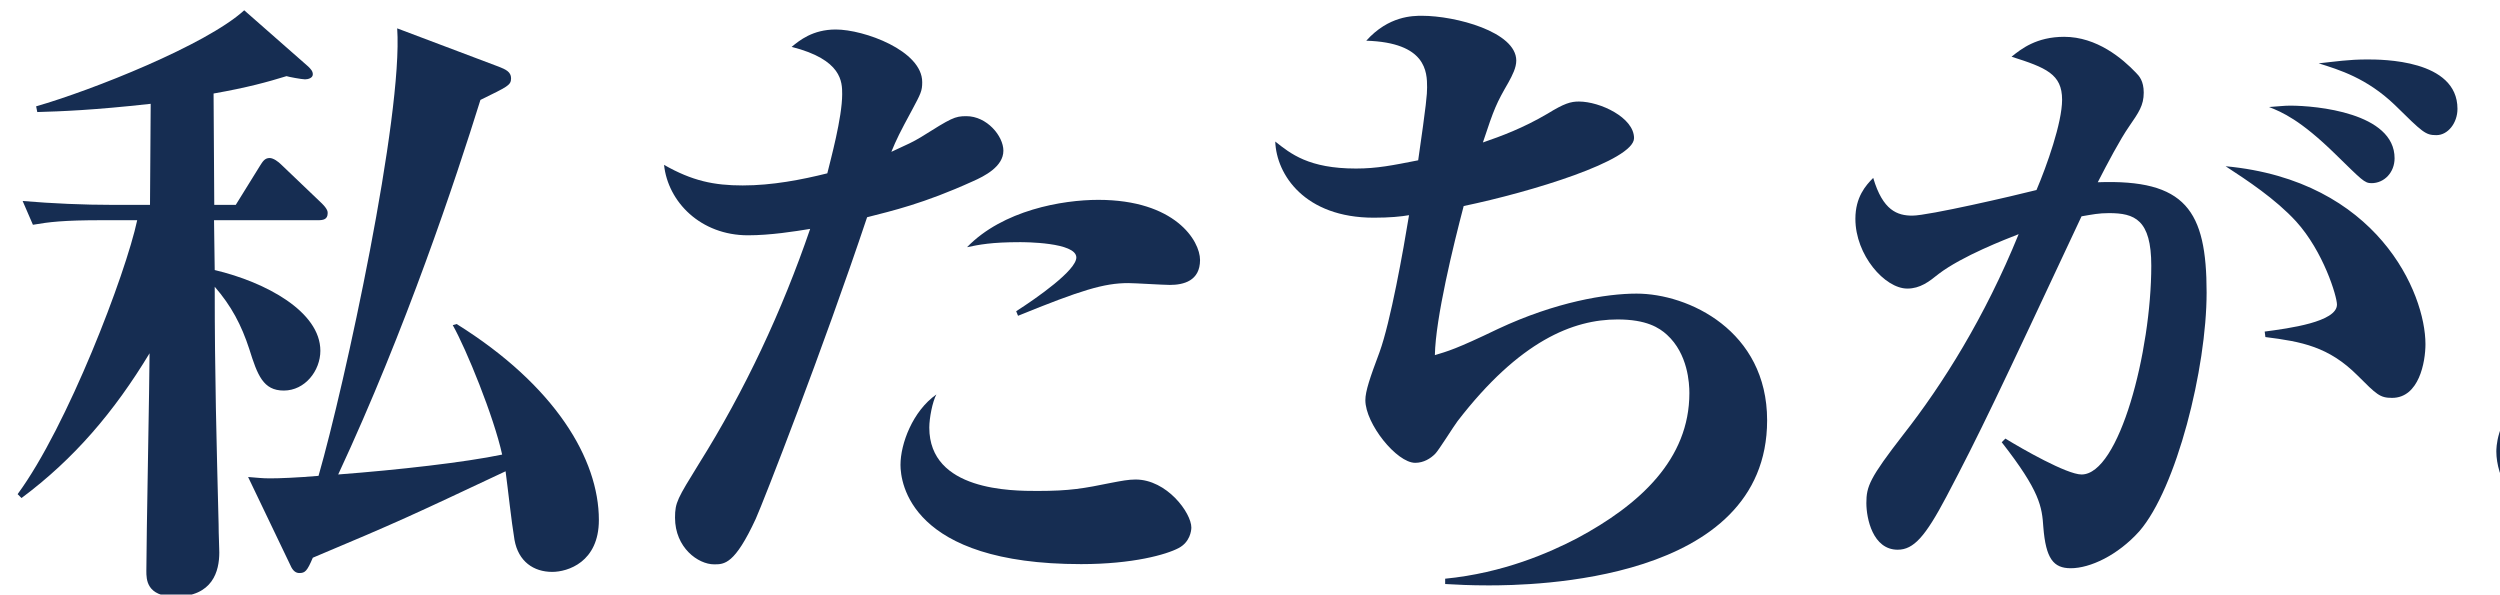 <?xml version="1.0" encoding="utf-8"?>
<!-- Generator: Adobe Illustrator 27.2.0, SVG Export Plug-In . SVG Version: 6.00 Build 0)  -->
<svg version="1.1" id="レイヤー_1" xmlns="http://www.w3.org/2000/svg" xmlns:xlink="http://www.w3.org/1999/xlink" x="0px"
	 y="0px" width="109.33px" height="26px" viewBox="0 0 109.33 26" style="enable-background:new 0 0 109.33 26;"
	 xml:space="preserve">
<g style="enable-background:new    ;">
	<path style="fill:#162D52;" d="M10.31,8.96l1.06-1.71c0.11-0.17,0.2-0.34,0.42-0.34c0.17,0,0.39,0.17,0.5,0.28l1.79,1.71
		c0.25,0.25,0.25,0.36,0.25,0.42c0,0.28-0.2,0.31-0.42,0.31H9.36c0,0.36,0.03,1.88,0.03,2.18c2.24,0.53,4.62,1.82,4.62,3.53
		c0,0.87-0.67,1.74-1.6,1.74c-0.9,0-1.15-0.67-1.51-1.82c-0.34-1.04-0.78-1.88-1.51-2.72c0,3.98,0.08,6.75,0.17,10.39
		c0,0.48,0.03,0.95,0.03,1.23c0,0.81-0.28,1.93-1.93,1.93c-1.26,0-1.26-0.76-1.26-1.12c0-1.32,0.14-8.4,0.14-9.52
		c-1.54,2.55-3.3,4.62-5.6,6.33l-0.17-0.17C2.95,18.65,5.5,11.98,6,9.63H4.46c-1.71,0-2.32,0.08-3.02,0.2L0.99,8.79
		C2.3,8.9,3.65,8.96,4.96,8.96h1.6l0.03-4.42C4.07,4.82,2.67,4.87,1.63,4.9L1.58,4.65c2.44-0.7,7.45-2.69,9.1-4.2l2.8,2.46
		c0.11,0.11,0.2,0.2,0.2,0.34c0,0.17-0.22,0.22-0.34,0.22c-0.14,0-0.73-0.11-0.81-0.14c-0.81,0.25-1.71,0.5-3.19,0.76l0.03,4.87
		H10.31z M19.97,14.17c4.31,2.69,6.22,5.91,6.22,8.57c0,1.85-1.37,2.27-2.04,2.27c-0.81,0-1.48-0.45-1.65-1.4
		c-0.14-0.84-0.28-2.18-0.39-3c-4.17,1.96-4.62,2.18-8.43,3.78c-0.25,0.59-0.34,0.67-0.59,0.67c-0.14,0-0.28-0.08-0.39-0.34
		l-1.85-3.86c0.39,0.03,0.62,0.06,0.95,0.06c0.42,0,1.2-0.03,2.13-0.11c1.15-4,3.7-15.76,3.44-19.57l4.45,1.68
		c0.28,0.11,0.53,0.22,0.53,0.5c0,0.31-0.14,0.36-1.34,0.95c-1.09,3.5-3.25,10-6.22,16.38c2.63-0.2,5.54-0.53,7.17-0.87
		c-0.36-1.65-1.57-4.62-2.16-5.66L19.97,14.17z"/>
	<path style="fill:#162D52;" d="M36.83,4.12c0-0.53,0-1.51-2.21-2.07c0.34-0.28,0.92-0.76,1.93-0.76c1.23,0,3.78,0.92,3.78,2.3
		c0,0.39-0.06,0.5-0.45,1.23c-0.53,0.98-0.67,1.26-0.9,1.82c0.78-0.36,0.92-0.42,1.29-0.64c1.34-0.84,1.48-0.92,1.99-0.92
		c0.9,0,1.62,0.87,1.62,1.51c0,0.7-0.84,1.12-1.34,1.34c-2.16,0.98-3.53,1.29-4.62,1.57c-1.93,5.77-4.54,12.46-4.87,13.19
		c-0.92,1.99-1.37,1.99-1.82,1.99c-0.7,0-1.71-0.73-1.71-2.04c0-0.67,0.11-0.84,1.04-2.35c2.02-3.22,3.64-6.69,4.87-10.28
		c-0.67,0.11-1.74,0.28-2.72,0.28c-2.07,0-3.5-1.46-3.67-3.08c1.23,0.7,2.18,0.9,3.44,0.9c1.29,0,2.58-0.25,3.7-0.53
		C36.32,7,36.83,5.15,36.83,4.12z M40.64,18.7c0,2.77,3.61,2.77,4.73,2.77c1.43,0,2.02-0.11,3.25-0.36
		c0.42-0.08,0.73-0.14,1.04-0.14c1.37,0,2.44,1.46,2.44,2.1c0,0.14-0.06,0.64-0.56,0.9c-0.53,0.28-1.99,0.7-4.26,0.7
		c-7.48,0-7.9-3.56-7.9-4.34c0-0.92,0.53-2.35,1.57-3.08C40.78,17.56,40.64,18.28,40.64,18.7z M44.44,13.61
		c0.92-0.59,2.63-1.79,2.63-2.35c0-0.67-2.3-0.67-2.46-0.67c-1.26,0-1.79,0.11-2.32,0.22c1.57-1.62,4.17-2.07,5.74-2.07
		c3.36,0,4.45,1.79,4.45,2.63c0,0.92-0.73,1.09-1.32,1.09c-0.28,0-1.54-0.08-1.82-0.08c-1.06,0-2.07,0.31-4.82,1.43L44.44,13.61z"/>
	<path style="fill:#162D52;" d="M63.18,25.31c2.58-0.25,4.59-1.15,5.77-1.76c2.77-1.48,4.93-3.47,4.93-6.36
		c0-0.42-0.06-1.71-0.98-2.55c-0.34-0.31-0.9-0.67-2.16-0.67c-1.93,0-4.28,0.92-7,4.45c-0.17,0.22-0.81,1.26-0.98,1.43
		c-0.2,0.2-0.5,0.39-0.87,0.39c-0.81,0-2.18-1.71-2.18-2.74c0-0.39,0.2-0.98,0.62-2.1c0.48-1.32,1.04-4.45,1.29-5.99
		c-0.34,0.06-0.84,0.11-1.54,0.11c-3.02,0-4.26-1.88-4.31-3.33c0.67,0.53,1.46,1.18,3.53,1.18c0.92,0,1.6-0.14,2.72-0.36
		c0.36-2.49,0.39-2.88,0.39-3.19c0-0.67-0.03-1.96-2.66-2.04c0.98-1.09,2.04-1.09,2.44-1.09c1.46,0,4.12,0.7,4.12,1.96
		c0,0.31-0.17,0.64-0.34,0.95c-0.53,0.92-0.62,1.12-1.12,2.63c0.81-0.28,1.74-0.62,2.83-1.26c0.73-0.45,1.01-0.53,1.37-0.53
		c0.92,0,2.41,0.7,2.41,1.6c0,0.98-4.48,2.35-7.45,2.97c-0.45,1.71-1.23,4.9-1.26,6.52c0.56-0.17,0.9-0.25,2.77-1.15
		c2.52-1.18,4.73-1.54,6.05-1.54c2.27,0,5.71,1.62,5.71,5.54c0,7.11-10.36,7.22-12.18,7.22c-0.81,0-1.37-0.03-1.9-0.06V25.31z"/>
	<path style="fill:#162D52;" d="M87.7,19.18c0.73,0.45,2.69,1.57,3.33,1.57c1.65,0,3.05-5.38,3.05-9.13c0-2.02-0.73-2.3-1.85-2.3
		c-0.45,0-0.73,0.06-1.2,0.14c-3.7,7.9-4.45,9.49-5.91,12.26c-0.92,1.74-1.43,2.32-2.13,2.32c-1.09,0-1.37-1.37-1.37-2.04
		c0-0.73,0.14-1.09,1.62-3c1.71-2.18,3.56-5.12,5.04-8.76c-0.56,0.22-2.46,0.95-3.5,1.74c-0.42,0.34-0.81,0.64-1.37,0.64
		c-0.98,0-2.27-1.46-2.27-3.05c0-0.95,0.45-1.46,0.78-1.79c0.42,1.43,1.06,1.65,1.71,1.65c0.7,0,4.45-0.87,5.43-1.12
		c0.45-1.06,1.12-2.94,1.12-3.95c0-1.12-0.7-1.4-2.21-1.88c0.42-0.34,1.09-0.87,2.3-0.87c1.43,0,2.55,0.95,3.14,1.57
		c0.14,0.14,0.34,0.36,0.34,0.87c0,0.56-0.22,0.87-0.64,1.48c-0.39,0.56-0.95,1.62-1.37,2.44c3.84-0.14,4.76,1.23,4.76,4.82
		c0,3.33-1.32,8.57-2.94,10.44c-0.95,1.06-2.16,1.62-3,1.62c-0.76,0-1.09-0.42-1.2-1.79c-0.06-0.9-0.14-1.57-1.82-3.72L87.7,19.18z
		 M99.04,14.5c1.06-0.14,3.16-0.42,3.16-1.18c0-0.36-0.59-2.32-1.79-3.64c-0.9-0.98-2.13-1.79-3.08-2.41
		c6.64,0.62,8.74,5.54,8.74,7.78c0,0.78-0.28,2.35-1.46,2.35c-0.53,0-0.67-0.14-1.51-0.98c-1.26-1.26-2.44-1.48-4.03-1.68
		L99.04,14.5z M100.16,4.62c1.12,0,4.56,0.31,4.56,2.3c0,0.62-0.45,1.09-1.01,1.09c-0.31,0-0.42-0.14-1.57-1.26
		c-1.54-1.51-2.35-1.85-2.91-2.07C99.69,4.65,99.88,4.62,100.16,4.62z M103.52,2.6c0.64,0,3.95,0,3.95,2.16
		c0,0.62-0.42,1.15-0.92,1.15c-0.48,0-0.59-0.11-1.82-1.32c-1.23-1.18-2.44-1.54-3.33-1.82C102.15,2.69,102.71,2.6,103.52,2.6z"/>
	<path style="fill:#162D52;" d="M120.77,18.03c0.76,1.34,1.9,2.88,4.14,2.88c1.99,0,3.7-1.37,3.7-3.7c0-1.9-1.2-3.58-3.81-3.58
		c-2.21,0-4.28,0.76-6.44,2.07c0.06,0.92,0.31,4.93,0.31,5.74c0,2.41-1.12,3.64-1.88,3.64c-0.78,0-1.4-1.37-1.57-1.71
		c-0.62-1.4-1.76-2.44-2.07-2.72c-0.48,0.62-0.53,0.7-1.04,1.37c-0.14,0.2-0.34,0.45-0.81,0.45c-1.37,0-2.13-1.65-2.13-2.72
		c0-0.14,0-1.26,1.01-2.24c0.06,0.2,0.17,1.09,0.28,1.23c0.14,0.17,0.34,0.22,0.48,0.22c0.2,0,0.28-0.03,1.09-0.59
		c2.1-1.43,3.16-2.13,4.28-2.77v-4.76c-0.42,0.11-1.48,0.39-2.35,0.39c-1.71,0-3.05-1.29-3.16-3c0.78,0.59,1.23,0.81,2.3,0.81
		c0.7,0,1.46-0.06,3.25-0.67c0-3.19,0-3.86-0.22-4.54c-0.25-0.76-1.2-1.06-2.18-1.34c0.56-0.7,1.46-1.04,2.35-1.04
		c0.78,0,3.44,0.7,3.44,1.93c0,0.31-0.06,0.42-0.59,1.65c-0.31,0.7-0.45,1.62-0.53,2.41c0.25-0.11,0.62-0.31,1.06-0.62
		c0.92-0.62,1.09-0.73,1.62-0.73c0.76,0,1.68,0.5,1.68,1.26c0,0.64-0.42,1.01-2.18,1.82c-0.87,0.42-1.62,0.7-2.44,1.01
		c-0.03,0.87-0.08,1.96-0.03,4.31c2.16-1.06,4.7-2.21,7.42-2.21c2.1,0,6.05,0.9,6.05,5.38c0,3.42-2.72,5.74-5.52,5.74
		c-2.3,0-4.87-1.62-5.71-5.38L120.77,18.03z M113.38,20.41c0.03,0,1.09,0.5,1.65,0.78c0.39,0.17,0.7,0.31,0.98,0.31
		c0.22,0,0.34-0.14,0.34-0.95c0-0.45-0.03-2.77-0.03-3.28C114.95,18.45,114,19.63,113.38,20.41z M126.54,9.86
		c1.01-0.62,1.37-0.84,1.74-1.15c0.2-0.14,0.48-0.39,0.48-0.7c0-0.59-1.34-1.82-3.44-1.99c0.56-0.36,1.15-0.76,2.8-0.76
		c2.66,0,4.59,1.51,4.59,3.61c0,1.51-1.06,1.6-1.26,1.6c-0.42,0-0.56-0.06-1.4-0.48c-0.5-0.28-1.34-0.28-1.46-0.28
		c-0.62,0-0.92,0.08-2.02,0.34L126.54,9.86z"/>
</g>
</svg>
